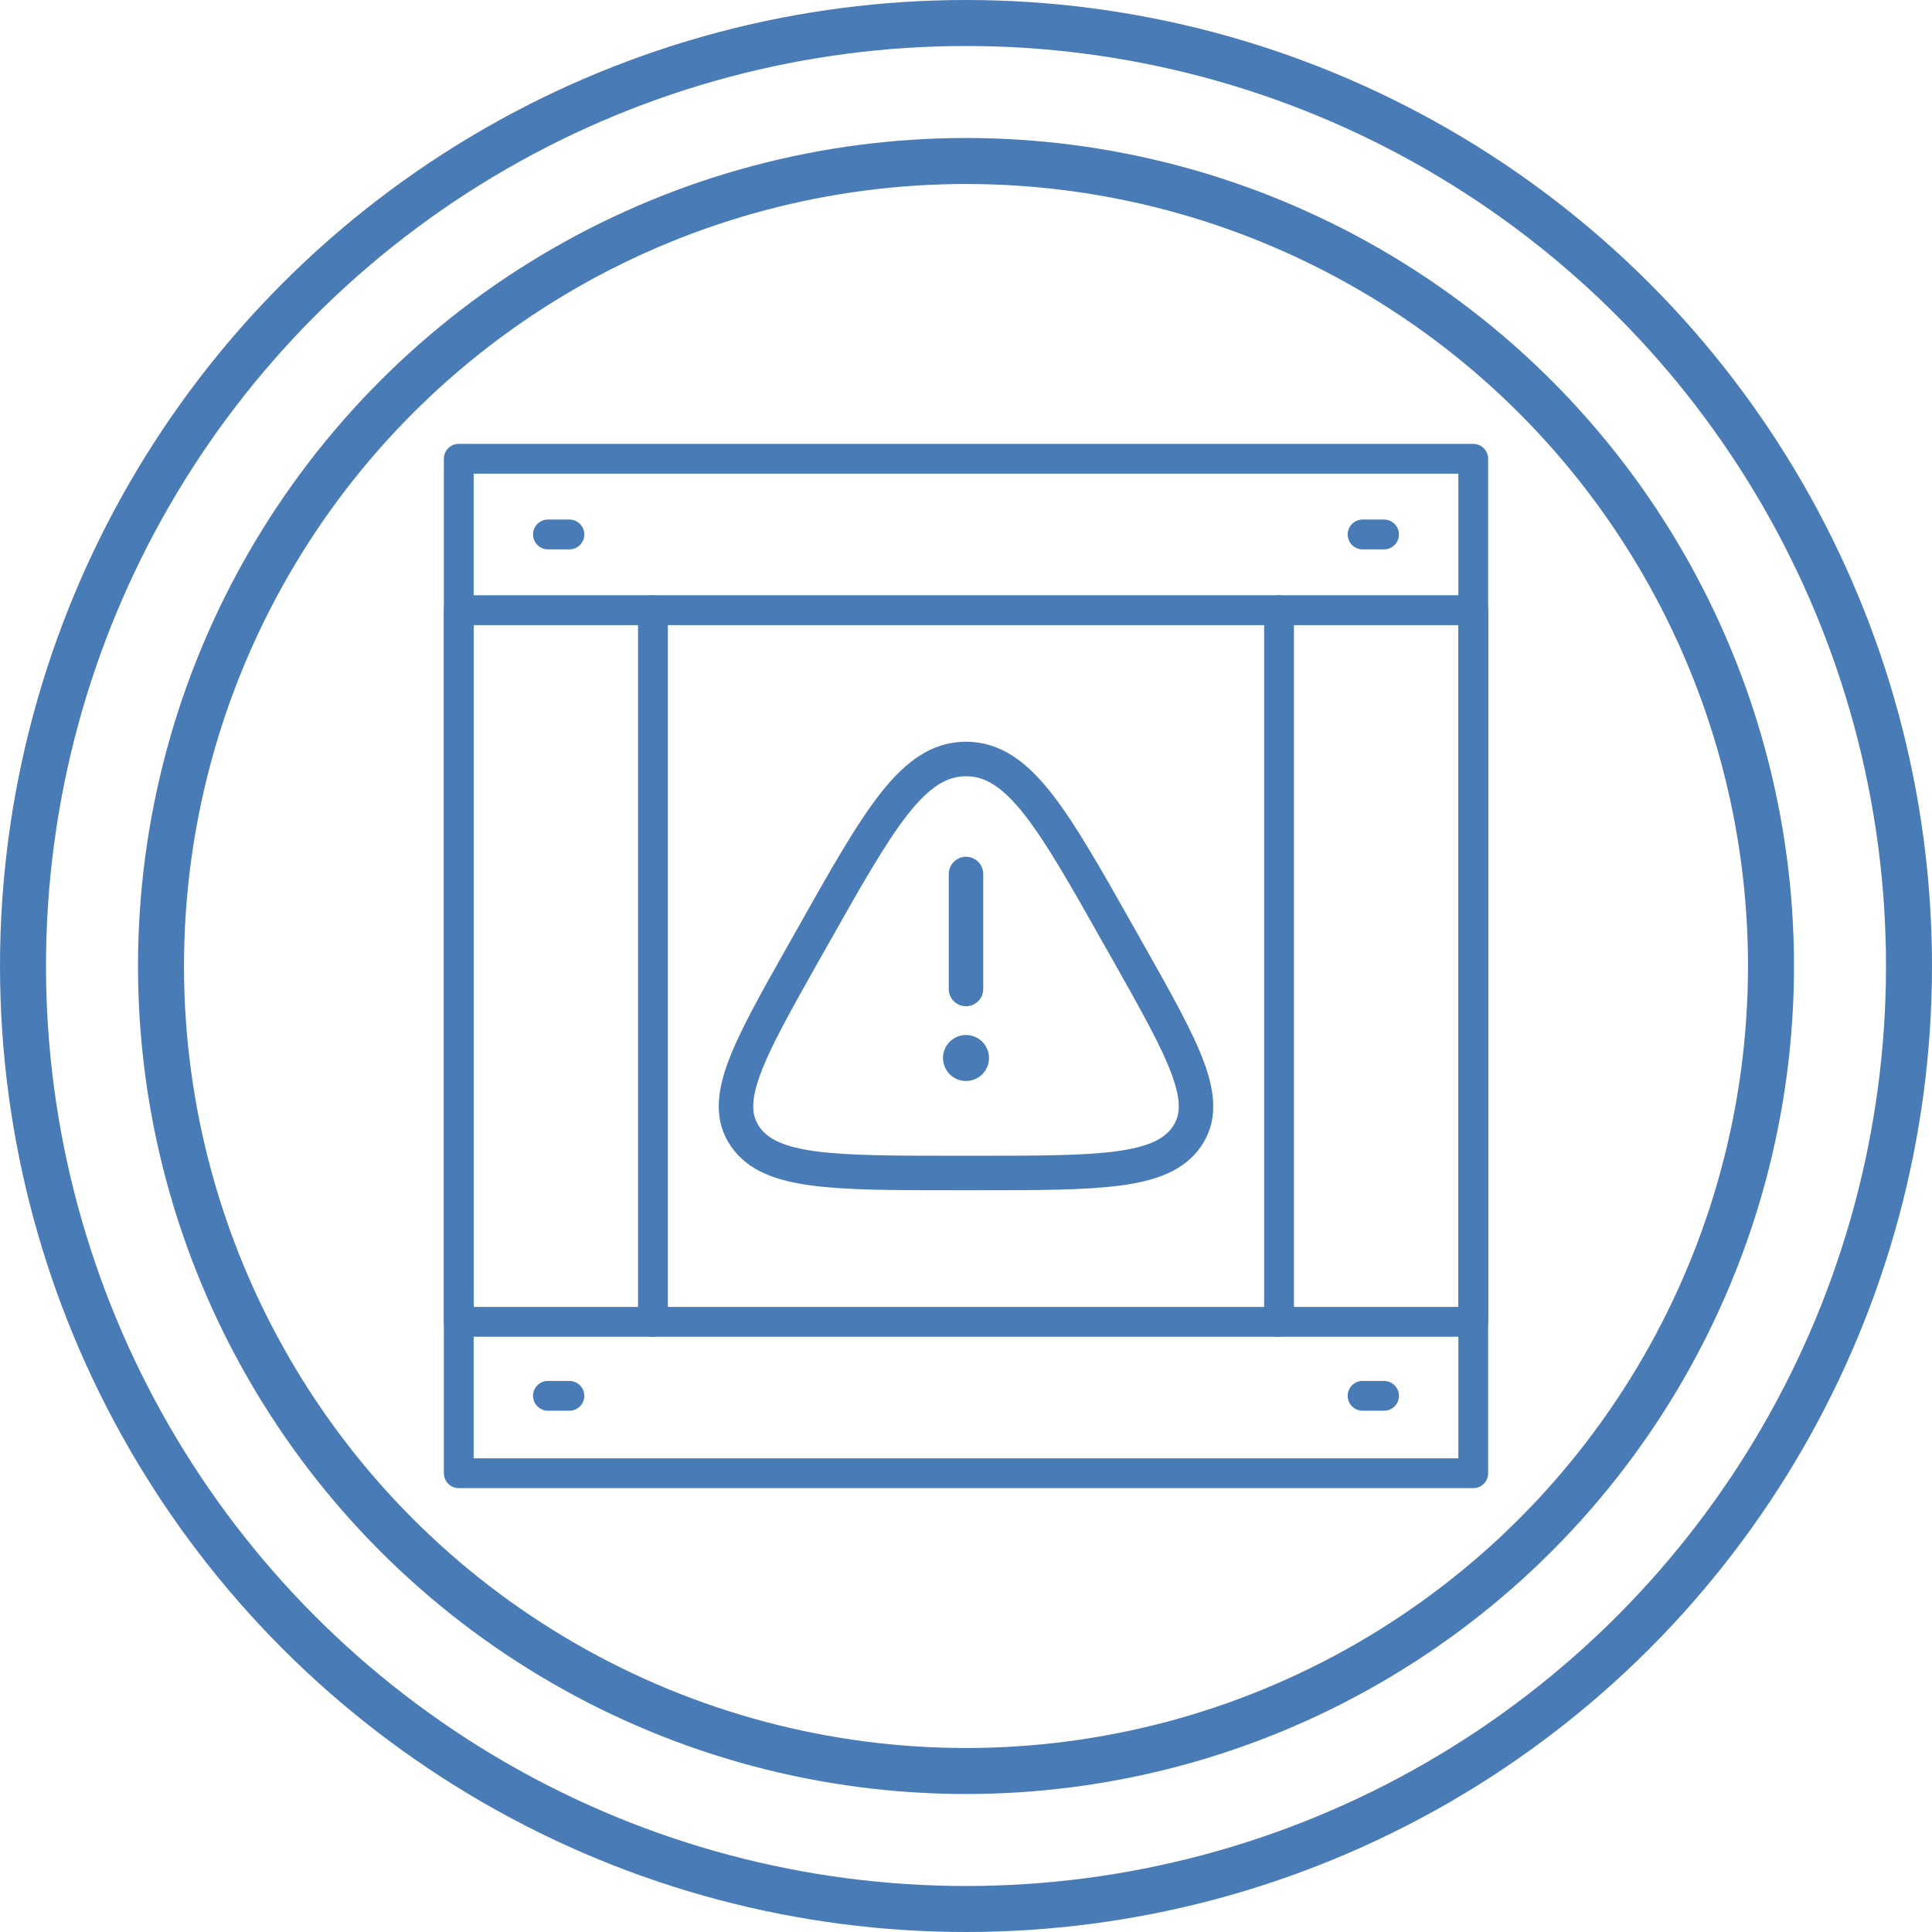 <?xml version="1.0" encoding="UTF-8"?> <svg xmlns="http://www.w3.org/2000/svg" width="42" height="42" viewBox="0 0 42 42" fill="none"><circle cx="21" cy="21" r="20.5" stroke="#497CB6"></circle><circle cx="21" cy="21" r="17.5" stroke="#497CB6"></circle><g clip-path="url(#clip0_97_1686)"><path d="M32.027 32.351H9.973C9.887 32.351 9.804 32.317 9.744 32.256C9.683 32.196 9.649 32.113 9.649 32.027V9.973C9.649 9.887 9.683 9.804 9.744 9.744C9.804 9.683 9.887 9.649 9.973 9.649H32.027C32.113 9.649 32.196 9.683 32.256 9.744C32.317 9.804 32.351 9.887 32.351 9.973V32.027C32.351 32.113 32.317 32.196 32.256 32.256C32.196 32.317 32.113 32.351 32.027 32.351ZM10.297 31.703H31.703V10.297H10.297V31.703Z" fill="#497CB6"></path><path d="M32.027 29.06H9.973C9.887 29.06 9.804 29.026 9.744 28.965C9.683 28.904 9.649 28.822 9.649 28.736V13.265C9.649 13.179 9.683 13.097 9.744 13.036C9.804 12.975 9.887 12.941 9.973 12.941H32.027C32.113 12.941 32.196 12.975 32.256 13.036C32.317 13.097 32.351 13.179 32.351 13.265V28.736C32.351 28.822 32.317 28.904 32.256 28.965C32.196 29.026 32.113 29.06 32.027 29.06ZM10.297 28.411H31.703V13.59H10.297V28.411Z" fill="#497CB6"></path><path d="M27.805 29.06C27.719 29.06 27.636 29.026 27.576 28.965C27.515 28.904 27.481 28.822 27.481 28.736V13.265C27.481 13.179 27.515 13.097 27.576 13.036C27.636 12.975 27.719 12.941 27.805 12.941C27.891 12.941 27.973 12.975 28.034 13.036C28.095 13.097 28.129 13.179 28.129 13.265V28.736C28.129 28.822 28.095 28.904 28.034 28.965C27.973 29.026 27.891 29.06 27.805 29.06Z" fill="#497CB6"></path><path d="M14.195 29.06C14.109 29.06 14.027 29.026 13.966 28.965C13.905 28.904 13.871 28.822 13.871 28.736V13.265C13.871 13.179 13.905 13.097 13.966 13.036C14.027 12.975 14.109 12.941 14.195 12.941C14.281 12.941 14.364 12.975 14.424 13.036C14.485 13.097 14.519 13.179 14.519 13.265V28.736C14.519 28.822 14.485 28.904 14.424 28.965C14.364 29.026 14.281 29.06 14.195 29.06Z" fill="#497CB6"></path><path d="M30.087 11.943H29.622C29.536 11.943 29.453 11.909 29.392 11.848C29.332 11.787 29.297 11.705 29.297 11.619C29.297 11.533 29.332 11.45 29.392 11.389C29.453 11.329 29.536 11.294 29.622 11.294H30.087C30.174 11.294 30.256 11.329 30.317 11.389C30.378 11.45 30.412 11.533 30.412 11.619C30.412 11.705 30.378 11.787 30.317 11.848C30.256 11.909 30.174 11.943 30.087 11.943Z" fill="#497CB6"></path><path d="M12.378 11.943H11.912C11.826 11.943 11.744 11.909 11.683 11.848C11.622 11.787 11.588 11.705 11.588 11.619C11.588 11.533 11.622 11.45 11.683 11.389C11.744 11.329 11.826 11.294 11.912 11.294H12.378C12.464 11.294 12.547 11.329 12.607 11.389C12.668 11.45 12.703 11.533 12.703 11.619C12.703 11.705 12.668 11.787 12.607 11.848C12.547 11.909 12.464 11.943 12.378 11.943Z" fill="#497CB6"></path><path d="M30.087 30.668H29.622C29.536 30.668 29.453 30.634 29.392 30.573C29.332 30.513 29.297 30.43 29.297 30.344C29.297 30.258 29.332 30.176 29.392 30.115C29.453 30.054 29.536 30.02 29.622 30.02H30.087C30.174 30.02 30.256 30.054 30.317 30.115C30.378 30.176 30.412 30.258 30.412 30.344C30.412 30.43 30.378 30.513 30.317 30.573C30.256 30.634 30.174 30.668 30.087 30.668Z" fill="#497CB6"></path><path d="M12.378 30.668H11.912C11.826 30.668 11.744 30.634 11.683 30.573C11.622 30.513 11.588 30.43 11.588 30.344C11.588 30.258 11.622 30.176 11.683 30.115C11.744 30.054 11.826 30.02 11.912 30.02H12.378C12.464 30.02 12.547 30.054 12.607 30.115C12.668 30.176 12.703 30.258 12.703 30.344C12.703 30.43 12.668 30.513 12.607 30.573C12.547 30.634 12.464 30.668 12.378 30.668Z" fill="#497CB6"></path></g><path d="M21 18.625C21.099 18.625 21.195 18.665 21.265 18.735C21.335 18.805 21.375 18.901 21.375 19V21.5C21.375 21.599 21.335 21.695 21.265 21.765C21.195 21.835 21.099 21.875 21 21.875C20.901 21.875 20.805 21.835 20.735 21.765C20.665 21.695 20.625 21.599 20.625 21.5V19C20.625 18.901 20.665 18.805 20.735 18.735C20.805 18.665 20.901 18.625 21 18.625ZM21 23.5C21.133 23.5 21.26 23.447 21.354 23.354C21.447 23.26 21.5 23.133 21.5 23C21.5 22.867 21.447 22.74 21.354 22.646C21.26 22.553 21.133 22.5 21 22.5C20.867 22.5 20.74 22.553 20.646 22.646C20.553 22.74 20.5 22.867 20.5 23C20.5 23.133 20.553 23.26 20.646 23.354C20.74 23.447 20.867 23.5 21 23.5Z" fill="#497CB6"></path><path fill-rule="evenodd" clip-rule="evenodd" d="M19.147 17.238C19.683 16.558 20.251 16.125 21 16.125C21.749 16.125 22.317 16.558 22.853 17.238C23.38 17.908 23.938 18.898 24.653 20.166L24.871 20.552C25.462 21.599 25.928 22.427 26.174 23.09C26.424 23.769 26.483 24.385 26.105 24.928C25.737 25.456 25.123 25.672 24.349 25.773C23.579 25.875 22.542 25.875 21.212 25.875H20.788C19.457 25.875 18.421 25.875 17.651 25.773C16.877 25.672 16.263 25.456 15.896 24.928C15.517 24.385 15.576 23.768 15.826 23.09C16.072 22.426 16.538 21.599 17.129 20.552L17.347 20.166C18.061 18.898 18.62 17.907 19.147 17.238ZM19.736 17.702C19.25 18.32 18.718 19.26 17.983 20.565L17.8 20.887C17.188 21.974 16.752 22.75 16.53 23.35C16.311 23.943 16.341 24.257 16.511 24.5C16.691 24.758 17.029 24.935 17.748 25.03C18.465 25.124 19.451 25.125 20.819 25.125H21.182C22.549 25.125 23.535 25.124 24.252 25.03C24.971 24.935 25.309 24.758 25.489 24.5C25.659 24.257 25.689 23.943 25.47 23.35C25.248 22.75 24.812 21.974 24.2 20.887L24.017 20.565C23.282 19.26 22.75 18.32 22.264 17.702C21.781 17.09 21.407 16.875 21 16.875C20.593 16.875 20.219 17.09 19.736 17.702Z" fill="#497CB6"></path><defs><clipPath id="clip0_97_1686"><rect width="24" height="24" fill="white" transform="translate(9 9)"></rect></clipPath></defs></svg> 